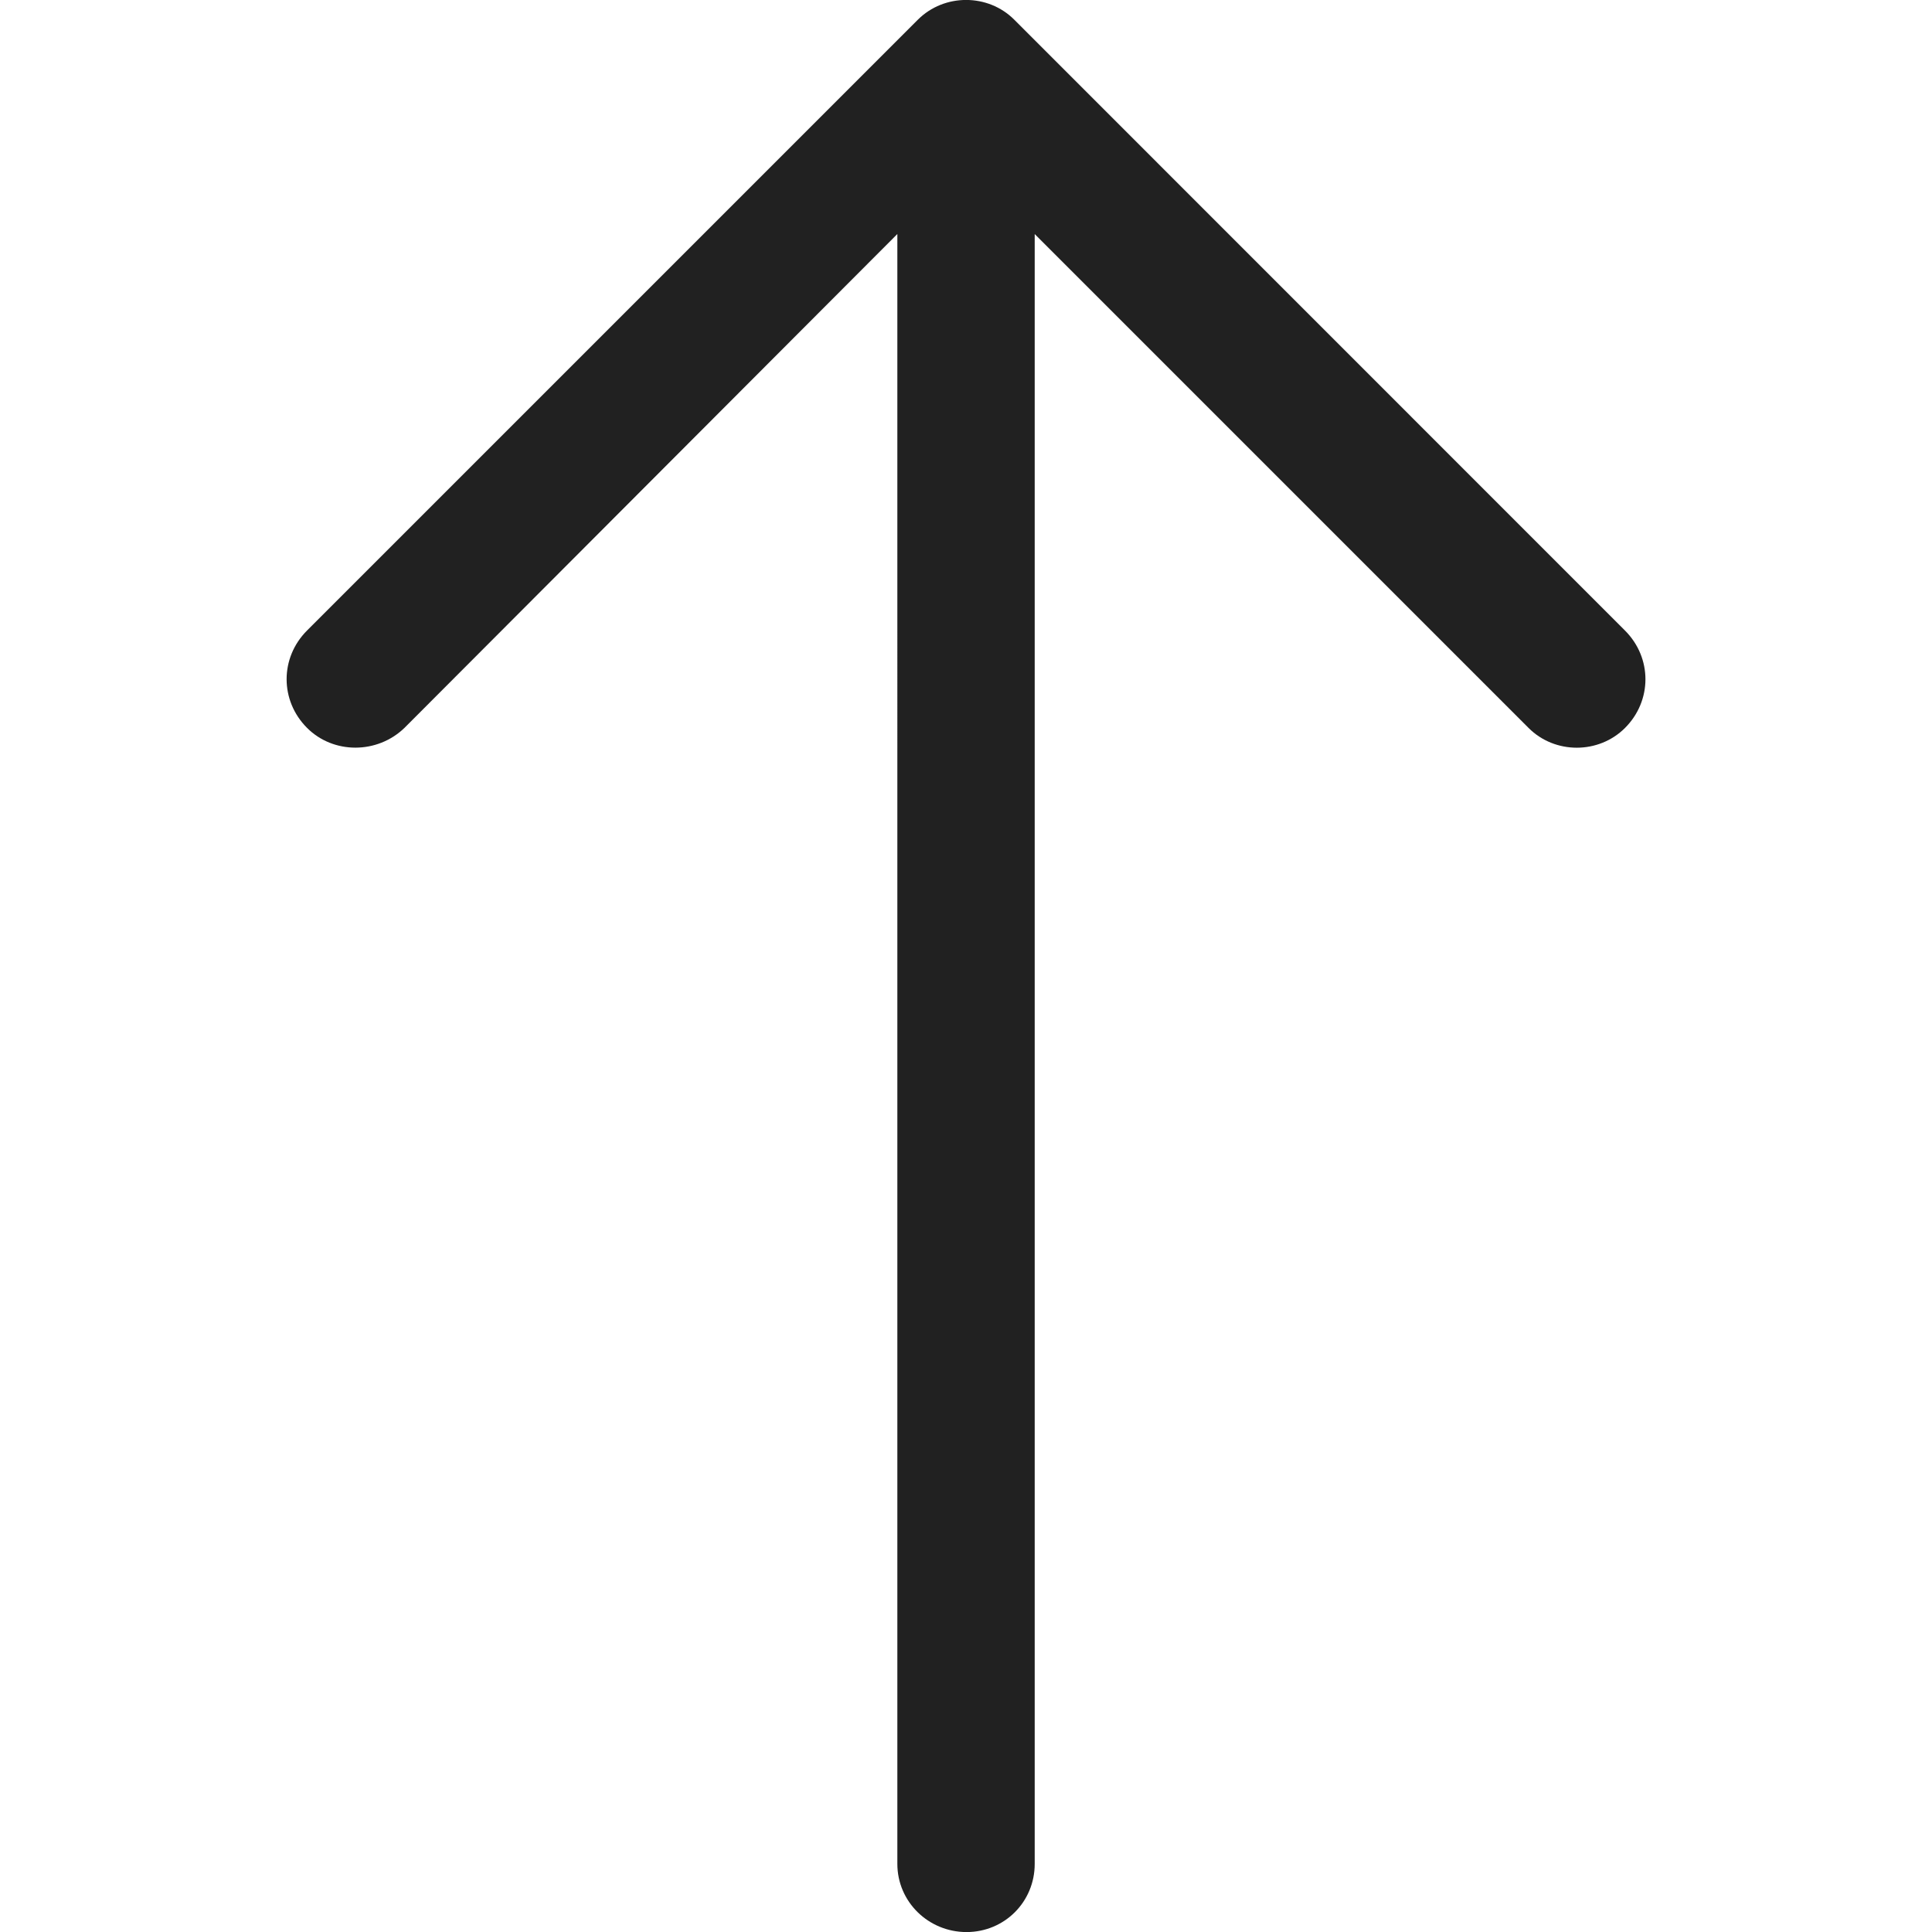 <svg version="1.1" id="Capa_1" xmlns="http://www.w3.org/2000/svg" xmlns:xlink="http://www.w3.org/1999/xlink" x="0px" y="0px" viewBox="0 0 31.479 31.479" style="enable-background:new 0 0 31.479 31.479;" xml:space="preserve" width="300" height="300" xmlns:svgjs="http://svgjs.dev/svgjs"><g width="100%" height="100%" transform="matrix(1,0,0,1,0,0)"><path style="" d="M26.477,10.274c0.444,0.444,0.444,1.143,0,1.587c-0.429,0.429-1.143,0.429-1.571,0l-8.047-8.047&#10;&#9;v26.555c0,0.619-0.492,1.111-1.111,1.111c-0.619,0-1.127-0.492-1.127-1.111V3.813l-8.031,8.047c-0.444,0.429-1.159,0.429-1.587,0&#10;&#9;c-0.444-0.444-0.444-1.143,0-1.587l9.952-9.952c0.429-0.429,1.143-0.429,1.571,0L26.477,10.274z" fill="#212121" fill-opacity="1" data-original-color="#1e201dff" stroke="none" stroke-opacity="1"/><g>
</g><g>
</g><g>
</g><g>
</g><g>
</g><g>
</g><g>
</g><g>
</g><g>
</g><g>
</g><g>
</g><g>
</g><g>
</g><g>
</g><g>
</g></g></svg>